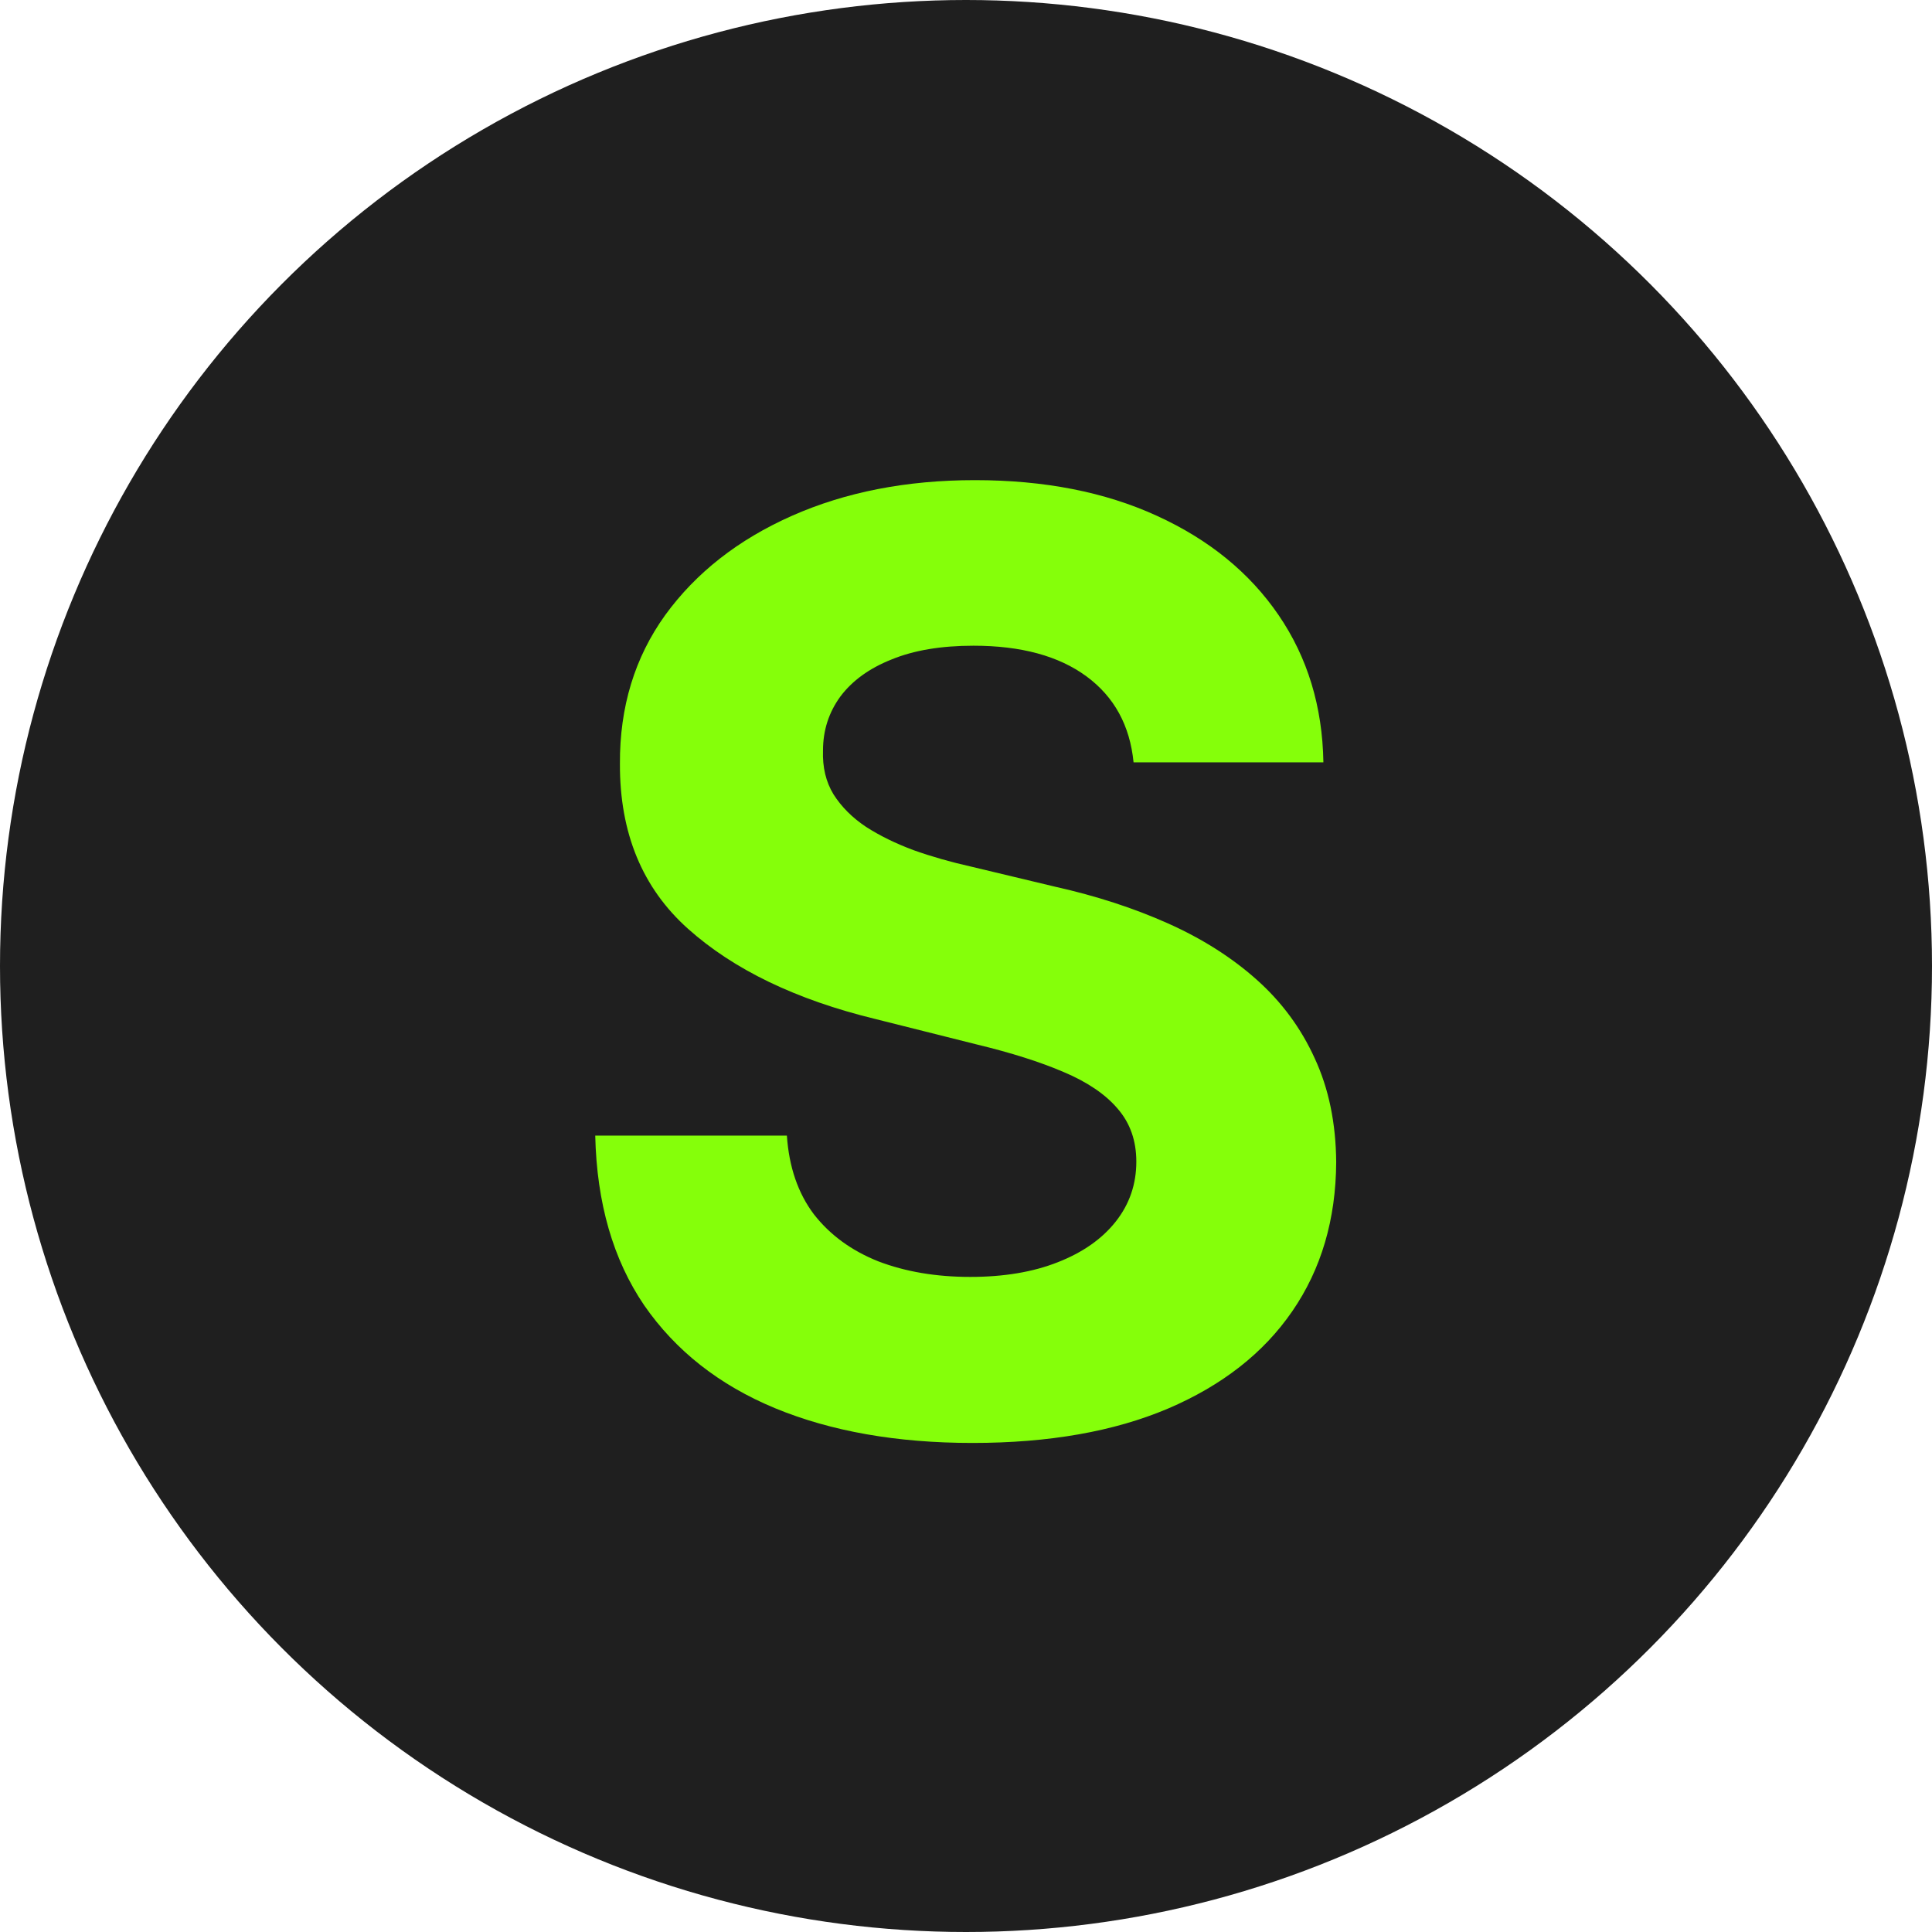 <svg width="150" height="150" viewBox="0 0 150 150" fill="none" xmlns="http://www.w3.org/2000/svg">
<circle cx="75" cy="75" r="75" fill="#1F1F1F"/>
<path d="M88.01 59.189C87.726 56.324 86.507 54.099 84.353 52.513C82.198 50.927 79.275 50.133 75.582 50.133C73.072 50.133 70.953 50.489 69.225 51.199C67.497 51.885 66.171 52.844 65.248 54.075C64.348 55.306 63.898 56.703 63.898 58.266C63.851 59.568 64.123 60.704 64.715 61.675C65.331 62.645 66.171 63.486 67.236 64.196C68.302 64.883 69.533 65.486 70.93 66.007C72.326 66.504 73.818 66.93 75.404 67.285L81.938 68.848C85.11 69.558 88.022 70.505 90.674 71.689C93.325 72.873 95.622 74.329 97.563 76.057C99.504 77.785 101.008 79.821 102.073 82.165C103.162 84.508 103.718 87.195 103.742 90.226C103.718 94.677 102.582 98.535 100.333 101.803C98.108 105.046 94.888 107.567 90.674 109.366C86.484 111.142 81.429 112.03 75.51 112.03C69.639 112.03 64.526 111.13 60.17 109.331C55.837 107.532 52.452 104.868 50.013 101.341C47.599 97.79 46.332 93.398 46.214 88.166H61.093C61.259 90.605 61.957 92.641 63.188 94.274C64.443 95.884 66.112 97.103 68.195 97.932C70.302 98.737 72.681 99.139 75.333 99.139C77.937 99.139 80.198 98.76 82.116 98.003C84.057 97.245 85.56 96.192 86.626 94.842C87.691 93.493 88.224 91.942 88.224 90.19C88.224 88.557 87.738 87.184 86.768 86.071C85.821 84.958 84.424 84.011 82.577 83.23C80.754 82.449 78.517 81.739 75.866 81.099L67.947 79.111C61.815 77.619 56.974 75.287 53.422 72.115C49.871 68.943 48.108 64.669 48.131 59.295C48.108 54.892 49.279 51.045 51.647 47.754C54.038 44.464 57.317 41.895 61.483 40.048C65.65 38.202 70.385 37.278 75.688 37.278C81.086 37.278 85.797 38.202 89.822 40.048C93.87 41.895 97.019 44.464 99.268 47.754C101.517 51.045 102.677 54.856 102.748 59.189H88.01Z" fill="#85FF0A"/>
</svg>
